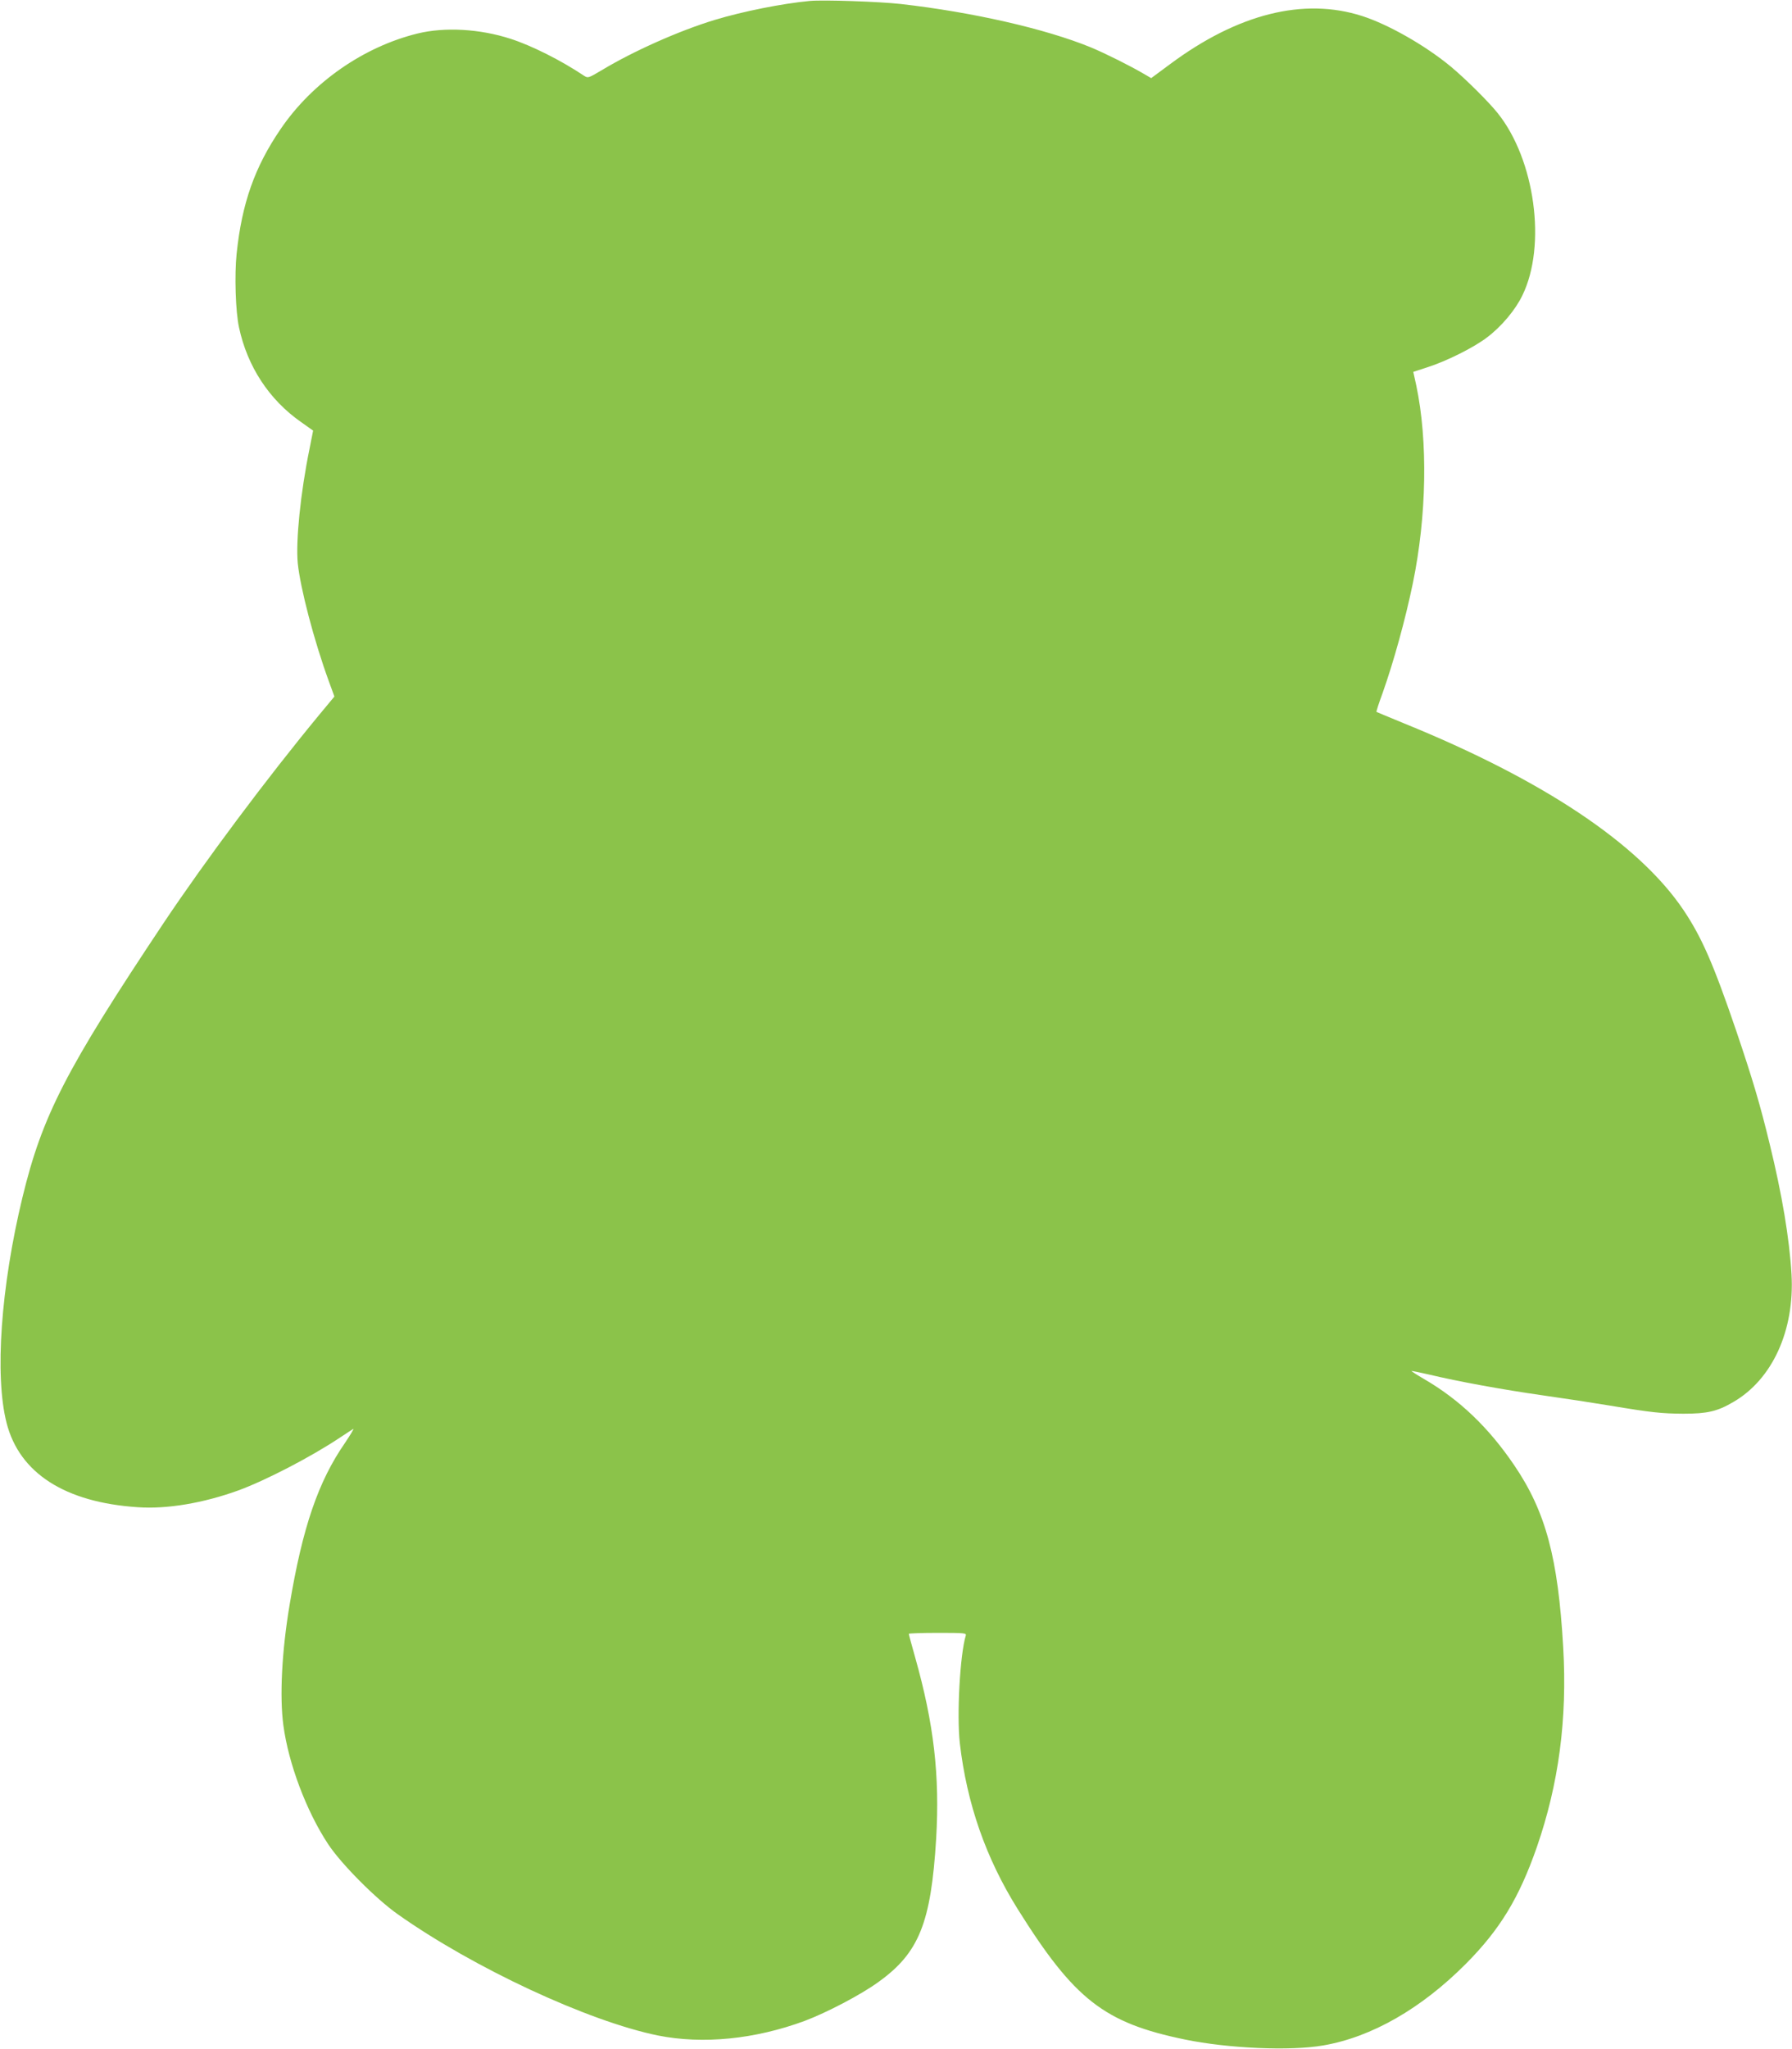 <?xml version="1.0" standalone="no"?>
<!DOCTYPE svg PUBLIC "-//W3C//DTD SVG 20010904//EN"
 "http://www.w3.org/TR/2001/REC-SVG-20010904/DTD/svg10.dtd">
<svg version="1.0" xmlns="http://www.w3.org/2000/svg"
 width="1120pt" height="1280pt" viewBox="0 0 1120 1280"
 preserveAspectRatio="xMidYMid meet">
<g transform="translate(0,1280) scale(0.1,-0.1)"
fill="#8bc34a" stroke="none">
<path d="M5060 12794 c-170 -16 -417 -65 -595 -119 -220 -67 -506 -194 -705
-314 -83 -49 -85 -50 -110 -34 -145 97 -329 189 -460 231 -192 62 -410 74
-579 33 -339 -83 -659 -306 -857 -597 -162 -237 -242 -463 -275 -778 -14 -132
-7 -363 15 -462 52 -243 188 -451 387 -590 l76 -54 -23 -116 c-56 -274 -86
-574 -73 -712 16 -156 101 -482 194 -737 l35 -96 -93 -112 c-329 -398 -713
-912 -974 -1302 -613 -919 -759 -1204 -883 -1716 -135 -559 -174 -1114 -99
-1407 80 -314 365 -497 820 -527 183 -13 411 26 629 105 172 63 455 210 635
330 39 26 76 50 83 54 7 5 -16 -34 -51 -86 -168 -242 -266 -528 -347 -1013
-49 -291 -63 -574 -39 -752 32 -240 144 -537 280 -743 82 -124 297 -340 434
-437 475 -336 1191 -669 1627 -758 281 -56 605 -24 917 91 138 52 351 163 461
243 254 182 329 369 361 896 23 394 -14 716 -131 1131 -22 78 -40 144 -40 148
0 3 81 6 181 6 167 0 180 -1 175 -17 -36 -118 -57 -497 -37 -673 44 -378 163
-718 362 -1036 354 -565 540 -710 1044 -814 271 -56 662 -73 866 -37 302 52
612 230 890 509 213 214 333 411 444 729 137 395 191 799 165 1249 -32 558
-109 847 -306 1137 -160 236 -343 411 -566 540 -43 25 -77 47 -76 49 2 1 50
-9 108 -22 184 -44 458 -94 710 -130 135 -19 324 -48 420 -64 264 -44 325 -50
461 -51 148 0 212 14 312 73 244 141 384 447 364 798 -13 222 -59 498 -137
816 -60 247 -105 399 -210 709 -141 413 -214 580 -328 750 -278 413 -877 813
-1746 1166 -93 38 -171 71 -173 72 -2 2 15 55 38 117 70 198 142 458 189 685
87 421 95 888 22 1236 l-19 86 86 28 c123 39 294 125 376 188 90 68 177 172
220 262 152 311 79 848 -155 1139 -57 71 -197 210 -290 288 -160 133 -392 265
-557 318 -365 117 -776 14 -1199 -300 l-119 -88 -50 29 c-82 48 -238 126 -327
163 -283 116 -739 220 -1188 271 -134 15 -484 27 -570 19z"/>
</g>
</svg>
